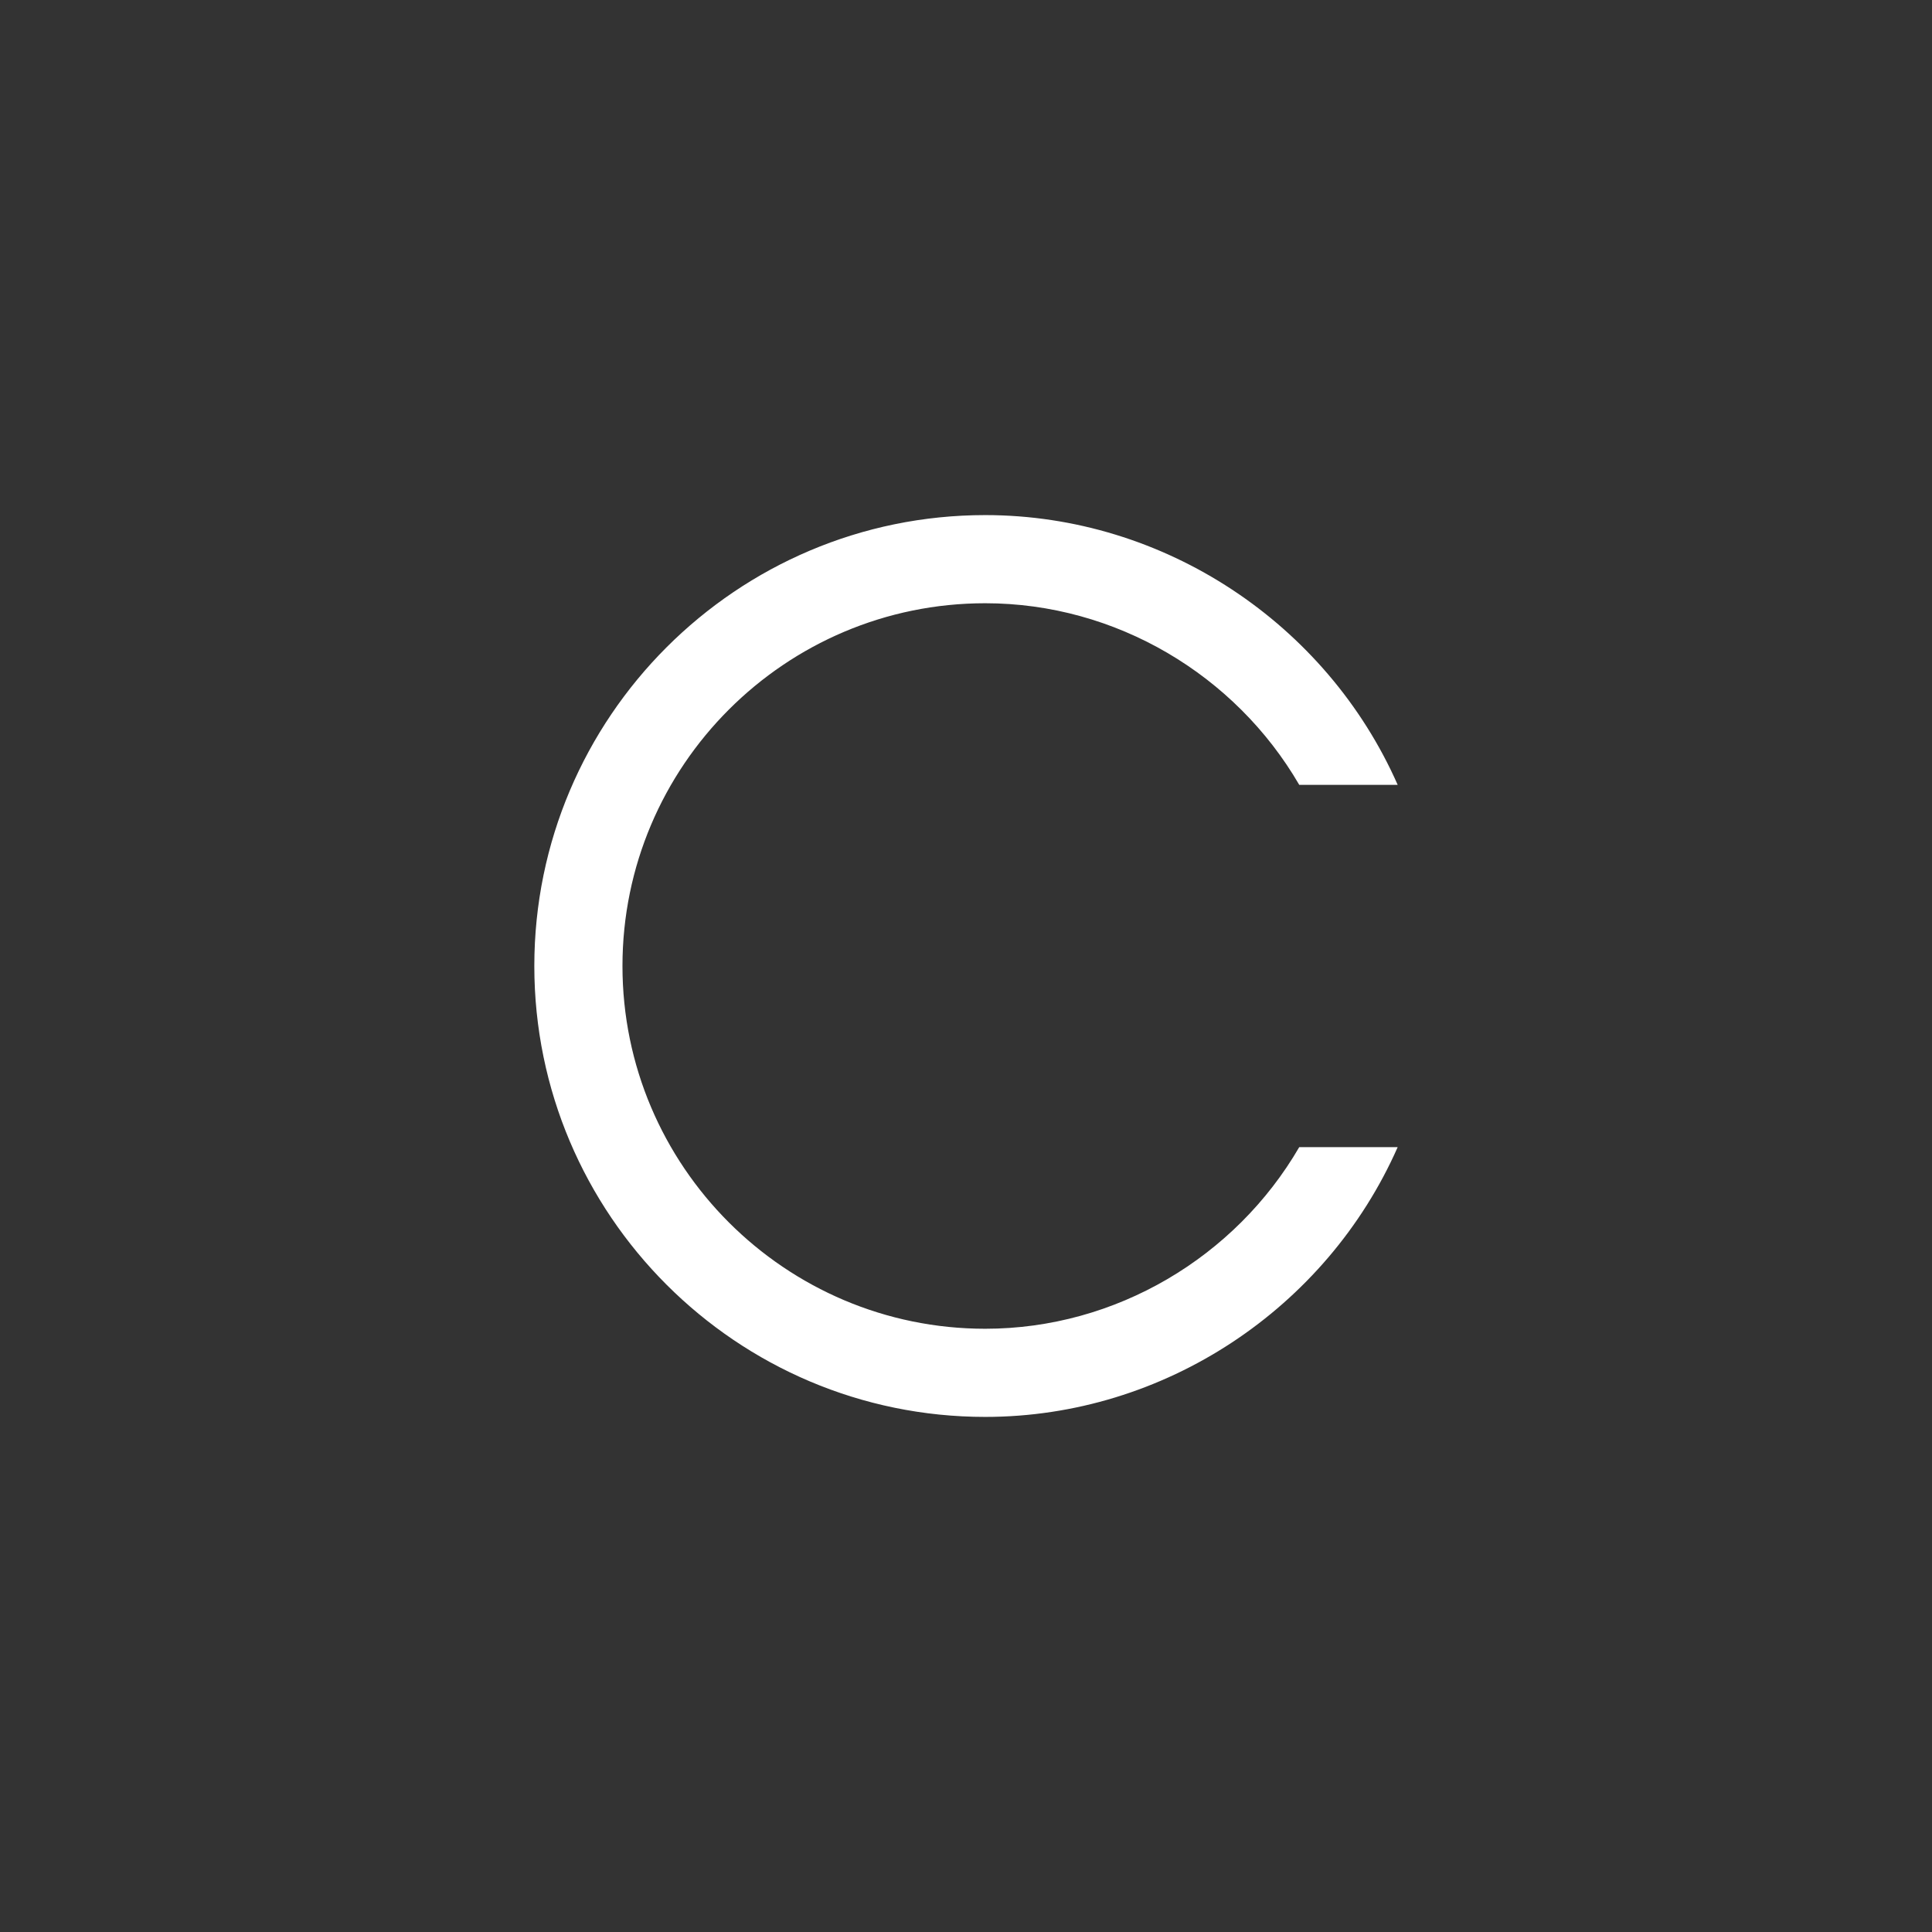 <?xml version="1.0" encoding="utf-8"?>
<!-- Generator: Adobe Illustrator 16.0.3, SVG Export Plug-In . SVG Version: 6.00 Build 0)  -->
<!DOCTYPE svg PUBLIC "-//W3C//DTD SVG 1.1//EN" "http://www.w3.org/Graphics/SVG/1.1/DTD/svg11.dtd">
<svg version="1.1" id="レイヤー_1" xmlns="http://www.w3.org/2000/svg" xmlns:xlink="http://www.w3.org/1999/xlink" x="0px"
	 y="0px" width="80px" height="80px" viewBox="0 0 80 80" enable-background="new 0 0 80 80" xml:space="preserve">
<rect x="0" y="0" width="80" height="80" fill="#333333" stroke="none"/>
<path fill="#FFFFFF" d="M53.799,47.5c-2.644,4.551-7.592,7.521-13.003,7.521c-8.282,0-15.021-6.738-15.021-15.021
	s6.738-15.021,15.021-15.021c5.411,0,10.358,2.968,13.003,7.52h4.076c-2.944-6.673-9.658-11.17-17.079-11.17
	c-10.295,0-18.671,8.376-18.671,18.671s8.376,18.671,18.671,18.671c7.421,0,14.135-4.498,17.079-11.171H53.799z"/>
</svg>
